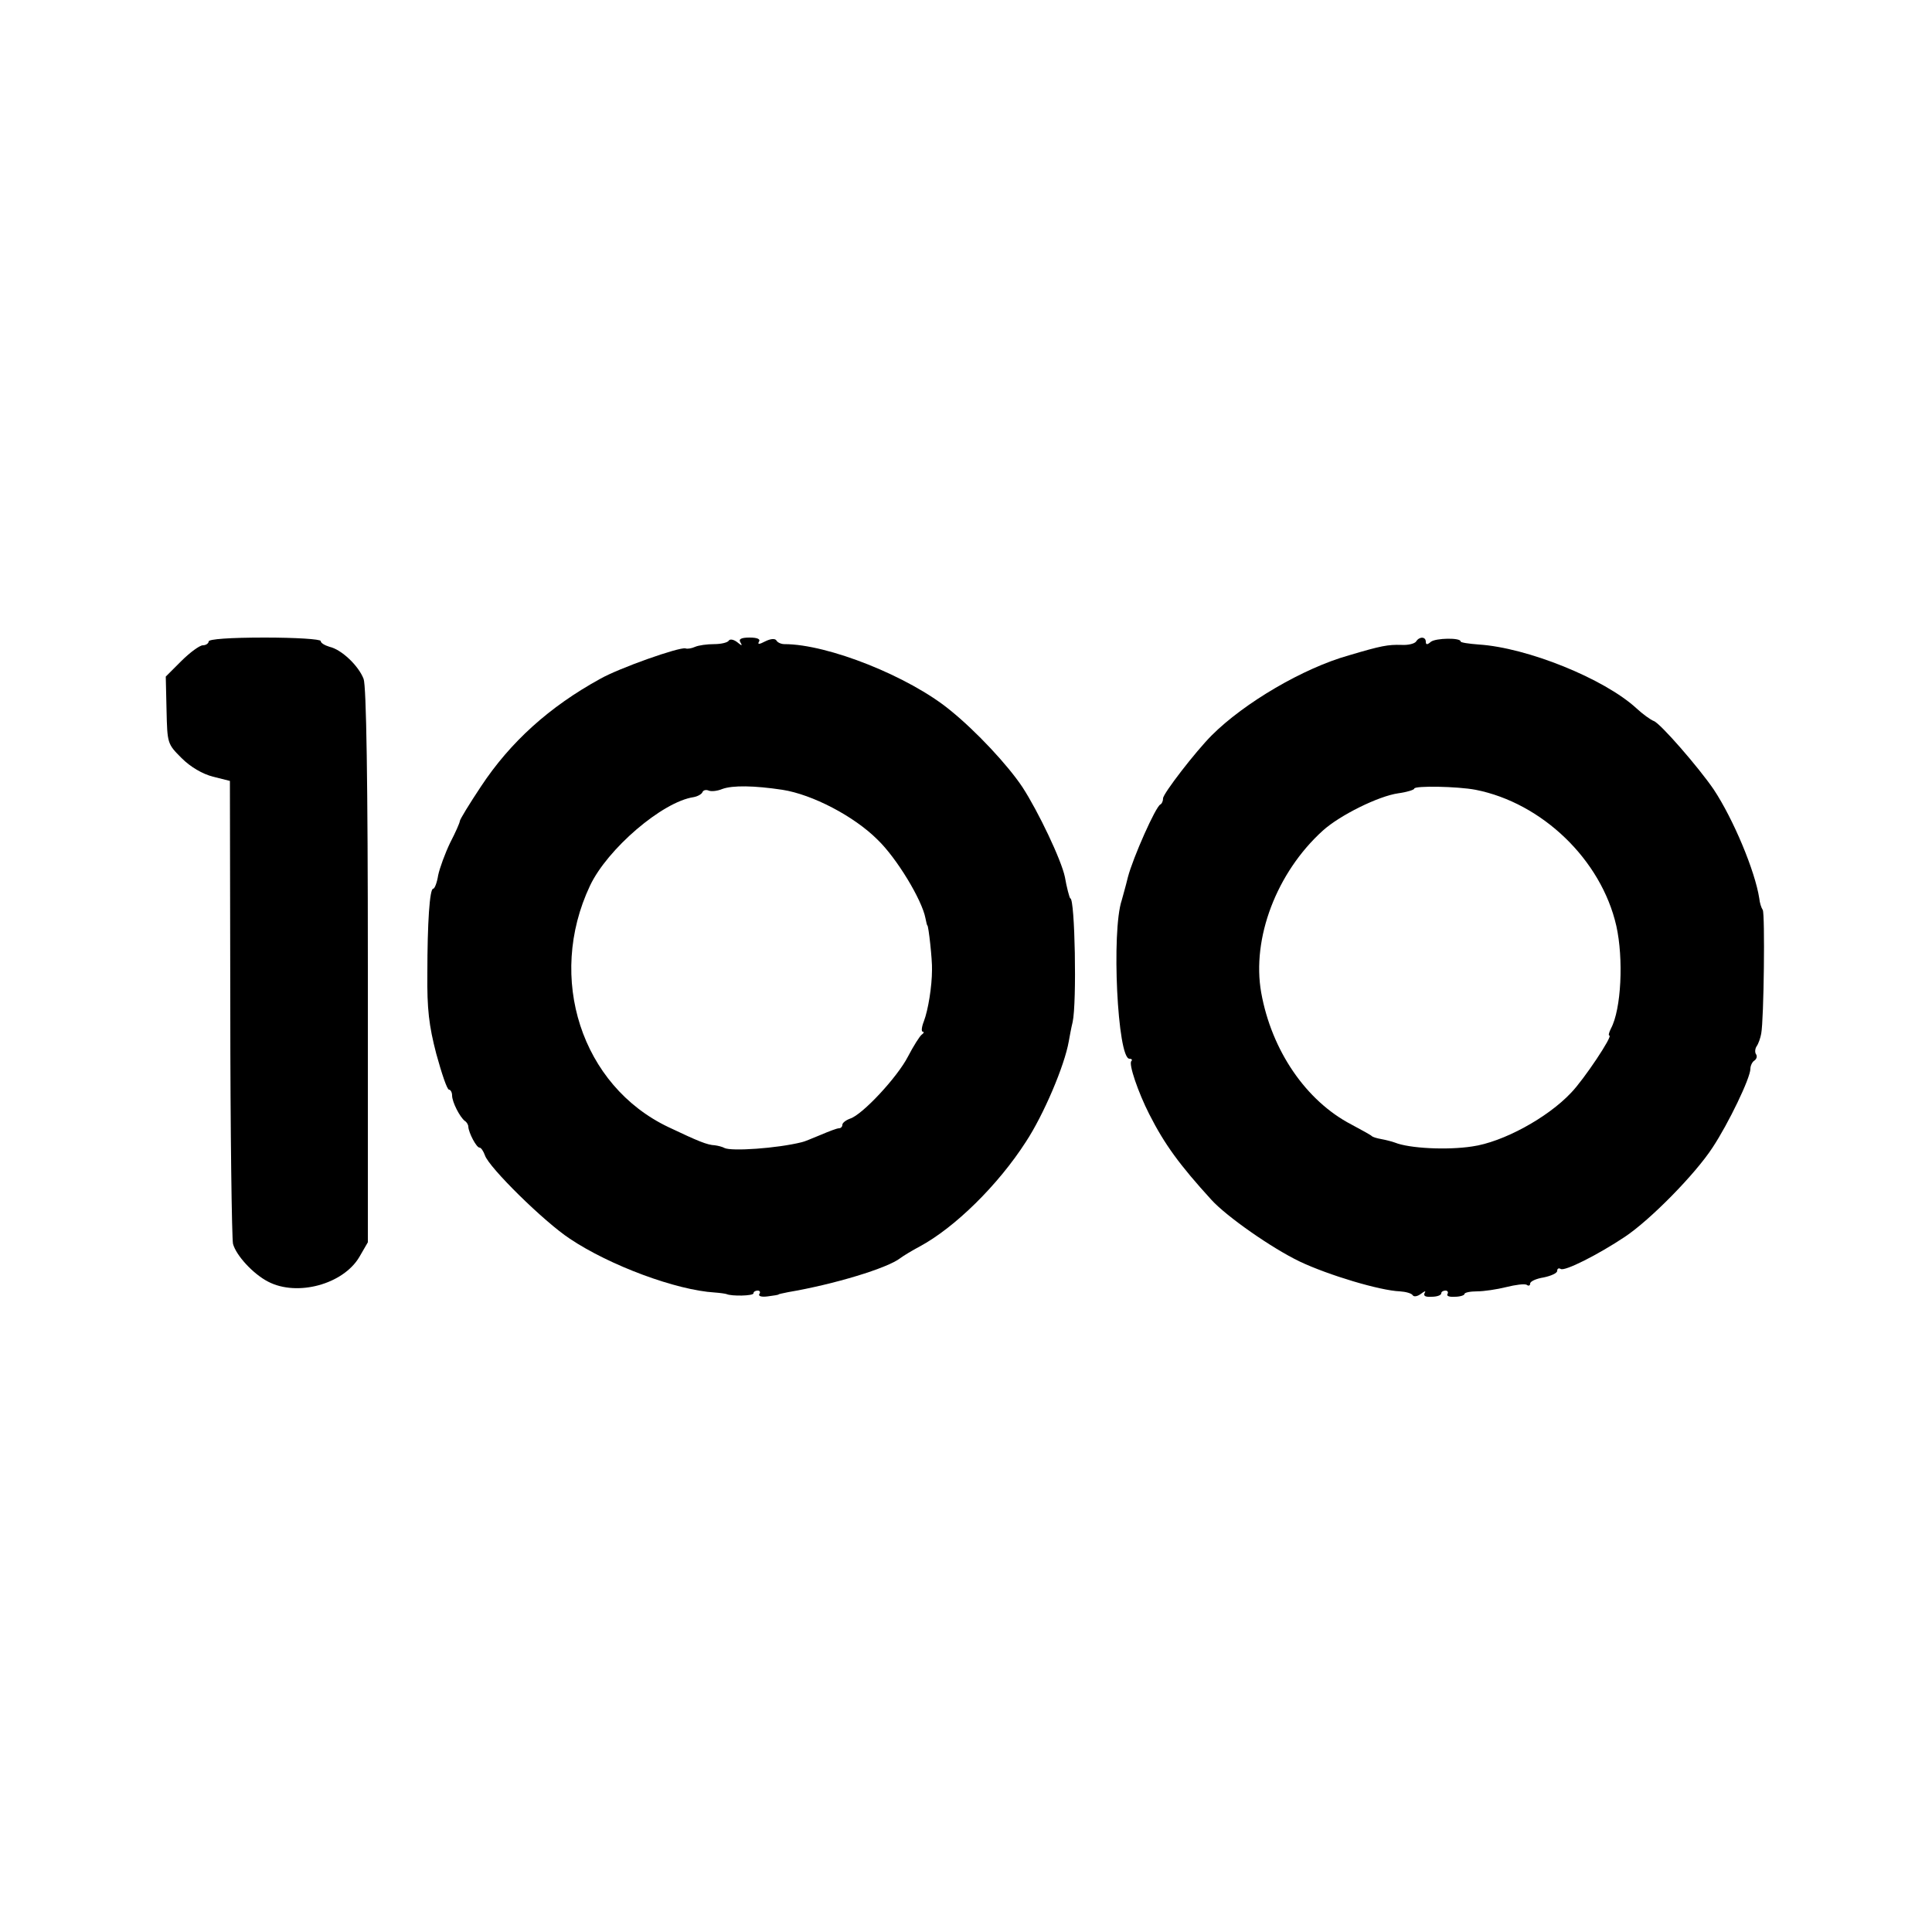 <?xml version="1.0" standalone="no"?>
<!DOCTYPE svg PUBLIC "-//W3C//DTD SVG 20010904//EN"
 "http://www.w3.org/TR/2001/REC-SVG-20010904/DTD/svg10.dtd">
<svg version="1.0" xmlns="http://www.w3.org/2000/svg"
 width="500pt" height="500pt" viewBox="0 0 500 500"
 preserveAspectRatio="xMidYMid meet">
<g transform="translate(0,500) scale(0.1,-0.1)"
fill="#000000" stroke="none">
<path d="M540 3340 c0 -5 -7 -10 -15 -10 -8 0 -33 -18 -56 -41 l-40 -40 2 -87
c2 -86 2 -87 39 -124 23 -23 54 -41 81 -48 l44 -11 1 -587 c0 -323 4 -598 7
-611 8 -30 52 -78 91 -98 75 -39 194 -7 236 64 l22 38 0 715 c0 482 -4 724
-11 743 -13 34 -57 76 -88 83 -13 4 -23 10 -23 15 0 5 -65 9 -145 9 -90 0
-145 -4 -145 -10z"/>
<path d="M1886 3342 c-3 -5 -20 -9 -38 -9 -18 0 -40 -3 -49 -7 -9 -4 -20 -6
-25 -4 -16 4 -172 -51 -221 -79 -131 -72 -232 -163 -308 -278 -30 -45 -55 -86
-55 -90 0 -4 -11 -29 -25 -56 -13 -27 -27 -65 -31 -84 -3 -19 -9 -35 -13 -35
-9 0 -15 -87 -15 -220 -1 -91 4 -134 23 -207 14 -51 28 -93 33 -93 4 0 8 -7 8
-15 0 -17 20 -56 33 -66 5 -3 9 -10 9 -15 1 -16 21 -54 29 -54 4 0 10 -9 14
-20 10 -31 153 -172 220 -216 103 -69 275 -133 375 -139 14 -1 27 -3 30 -4 13
-6 70 -5 70 2 0 4 5 7 11 7 5 0 8 -4 4 -9 -3 -6 7 -8 22 -6 16 2 28 4 28 5 0
1 11 3 25 6 118 20 257 62 290 88 8 6 31 20 50 30 91 49 203 159 275 271 46
70 100 197 111 260 2 11 6 34 10 50 11 50 6 320 -6 320 -2 0 -10 31 -14 55 -9
44 -69 170 -110 233 -38 57 -119 144 -187 199 -106 87 -316 171 -429 171 -8 0
-18 4 -21 10 -4 5 -15 4 -29 -3 -15 -8 -20 -8 -16 -1 5 7 -4 11 -24 11 -22 0
-29 -4 -24 -12 6 -10 4 -10 -8 0 -9 7 -19 9 -22 4z m139 -386 c77 -12 185 -68
246 -129 50 -48 115 -156 124 -203 2 -10 4 -19 5 -19 3 0 13 -90 12 -115 0
-43 -10 -104 -21 -133 -6 -15 -7 -27 -3 -27 4 0 3 -4 -3 -8 -5 -4 -21 -29 -35
-56 -27 -53 -118 -151 -150 -161 -11 -4 -20 -11 -20 -16 0 -5 -4 -9 -9 -9 -5
0 -26 -8 -47 -17 -22 -9 -43 -18 -49 -19 -64 -16 -182 -24 -200 -15 -5 3 -17
6 -25 7 -20 1 -42 10 -120 47 -225 107 -316 386 -203 625 45 95 187 217 268
229 11 2 21 8 23 13 2 5 9 7 16 4 7 -3 23 -1 35 4 27 10 83 9 156 -2z"/>
<path d="M3665 3340 c-4 -6 -21 -10 -38 -9 -35 1 -52 -2 -136 -27 -118 -33
-271 -123 -355 -207 -42 -42 -126 -151 -126 -163 0 -7 -3 -14 -7 -16 -12 -5
-71 -138 -84 -188 -6 -25 -14 -52 -16 -60 -27 -80 -11 -410 20 -410 6 0 8 -3
5 -6 -8 -7 18 -82 46 -137 40 -79 79 -132 161 -222 39 -43 156 -125 229 -160
74 -35 207 -75 259 -77 15 -1 30 -5 33 -10 3 -5 13 -3 22 4 9 7 13 8 9 2 -4
-8 2 -11 18 -10 14 0 25 4 25 9 0 4 5 7 11 7 5 0 8 -4 5 -9 -3 -5 5 -8 19 -7
14 0 25 4 25 7 0 4 15 7 33 7 17 0 51 5 75 11 24 6 47 9 53 6 5 -4 9 -2 9 3 0
6 16 13 35 16 19 4 35 11 35 17 0 6 4 8 9 5 10 -7 97 37 166 83 66 44 182 162
227 231 41 62 98 180 98 204 0 8 5 18 10 21 6 4 8 11 5 16 -4 5 -3 15 1 21 5
7 10 22 12 33 7 37 10 310 4 320 -4 6 -8 19 -9 30 -11 71 -67 205 -118 282
-39 57 -138 171 -155 177 -8 3 -29 18 -45 33 -84 77 -283 157 -408 165 -26 2
-47 5 -47 8 0 10 -64 9 -77 -1 -9 -8 -13 -8 -13 0 0 14 -17 14 -25 1z m154
-384 c172 -34 325 -181 364 -352 19 -85 13 -216 -14 -266 -5 -10 -7 -18 -4
-18 10 0 -66 -114 -99 -148 -61 -65 -177 -128 -256 -139 -65 -10 -163 -5 -200
10 -8 3 -24 7 -35 9 -11 2 -22 5 -25 8 -3 3 -27 16 -53 30 -117 61 -206 191
-233 341 -25 141 40 311 159 419 44 40 145 90 196 97 22 3 41 9 41 12 0 8 112
6 159 -3z"/>
</g>
</svg>
